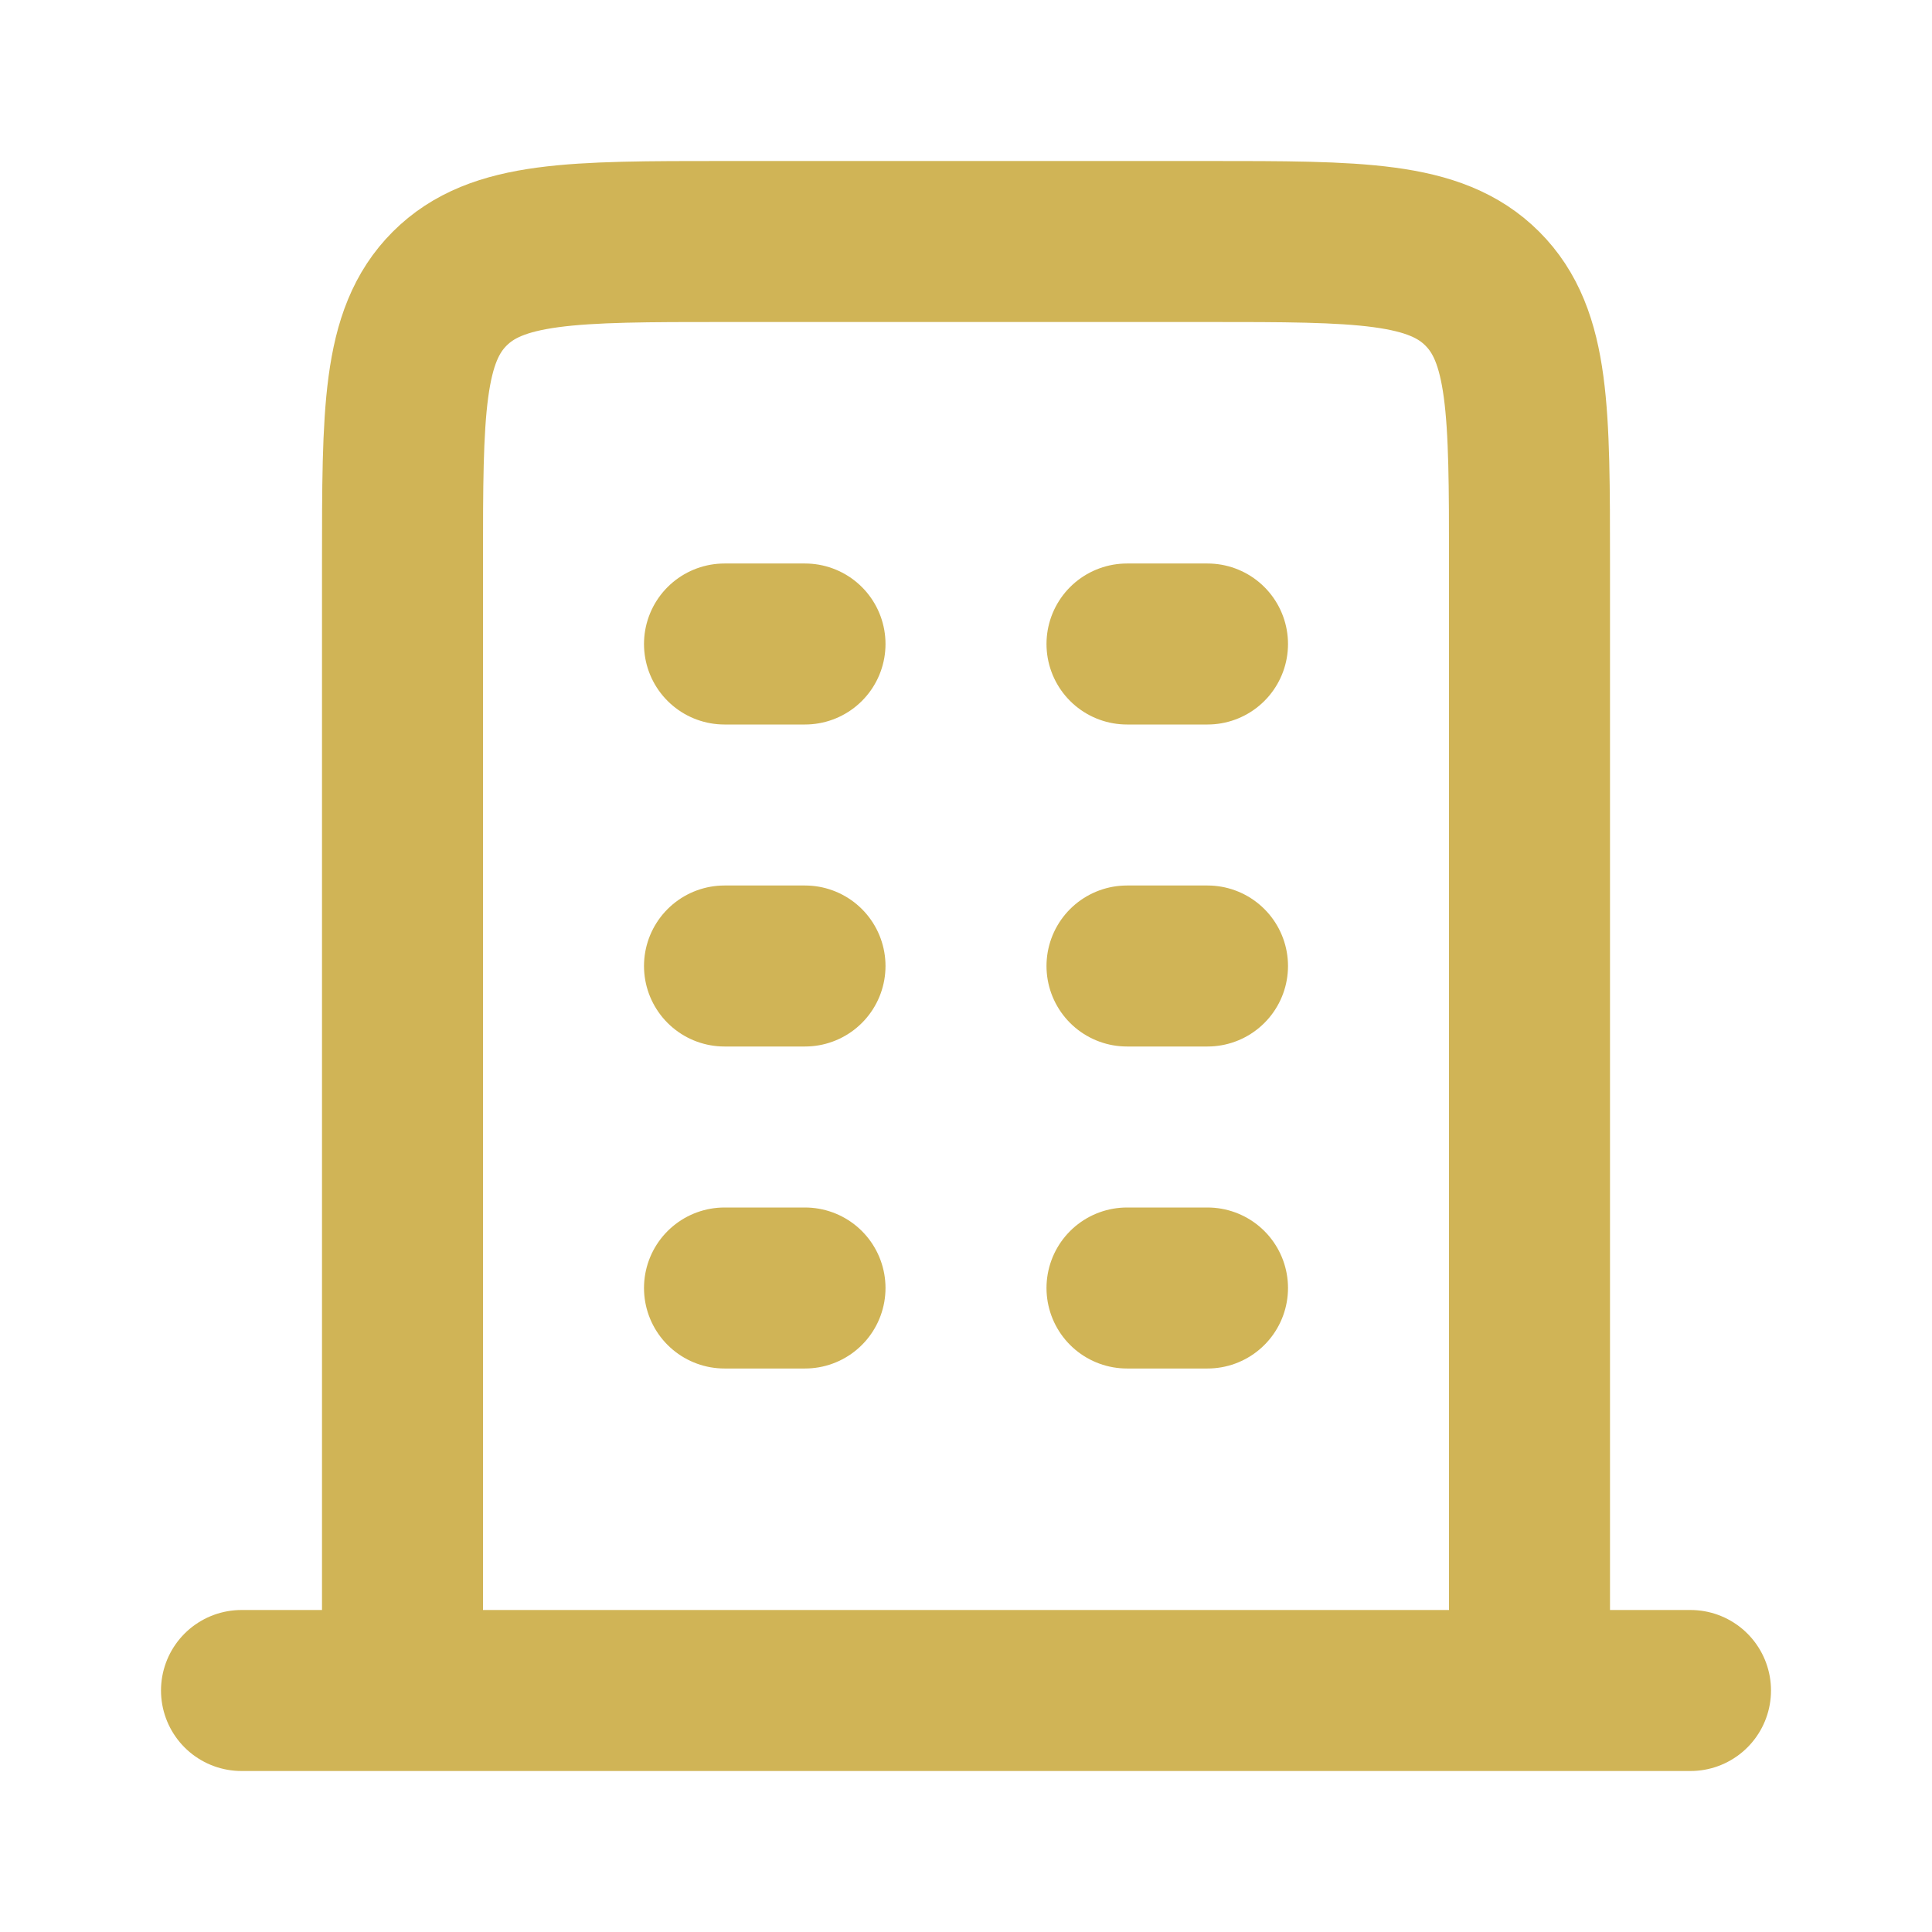 <svg xmlns="http://www.w3.org/2000/svg" width="800px" height="800px" viewBox="0 0 24 24" fill="none"><path d="M3 21H21" stroke="#D0B456" stroke-width="2" stroke-linecap="round" stroke-linejoin="round"></path><path d="M19 21V15V7C19 5.114 19 4.172 18.414 3.586C17.828 3 16.886 3 15 3H12H9C7.114 3 6.172 3 5.586 3.586C5 4.172 5 5.114 5 7V15V21" stroke="#D0B456" stroke-width="2" stroke-linejoin="round"></path><path d="M9 8L10 8" stroke="#D0B456" stroke-width="2" stroke-linecap="round" stroke-linejoin="round"></path><path d="M9 12L10 12" stroke="#D0B456" stroke-width="2" stroke-linecap="round" stroke-linejoin="round"></path><path d="M9 16L10 16" stroke="#D0B456" stroke-width="2" stroke-linecap="round" stroke-linejoin="round"></path><path d="M14 8L15 8" stroke="#D0B456" stroke-width="2" stroke-linecap="round" stroke-linejoin="round"></path><path d="M14 12L15 12" stroke="#D0B456" stroke-width="2" stroke-linecap="round" stroke-linejoin="round"></path><path d="M14 16L15 16" stroke="#D0B456" stroke-width="2" stroke-linecap="round" stroke-linejoin="round"></path></svg>